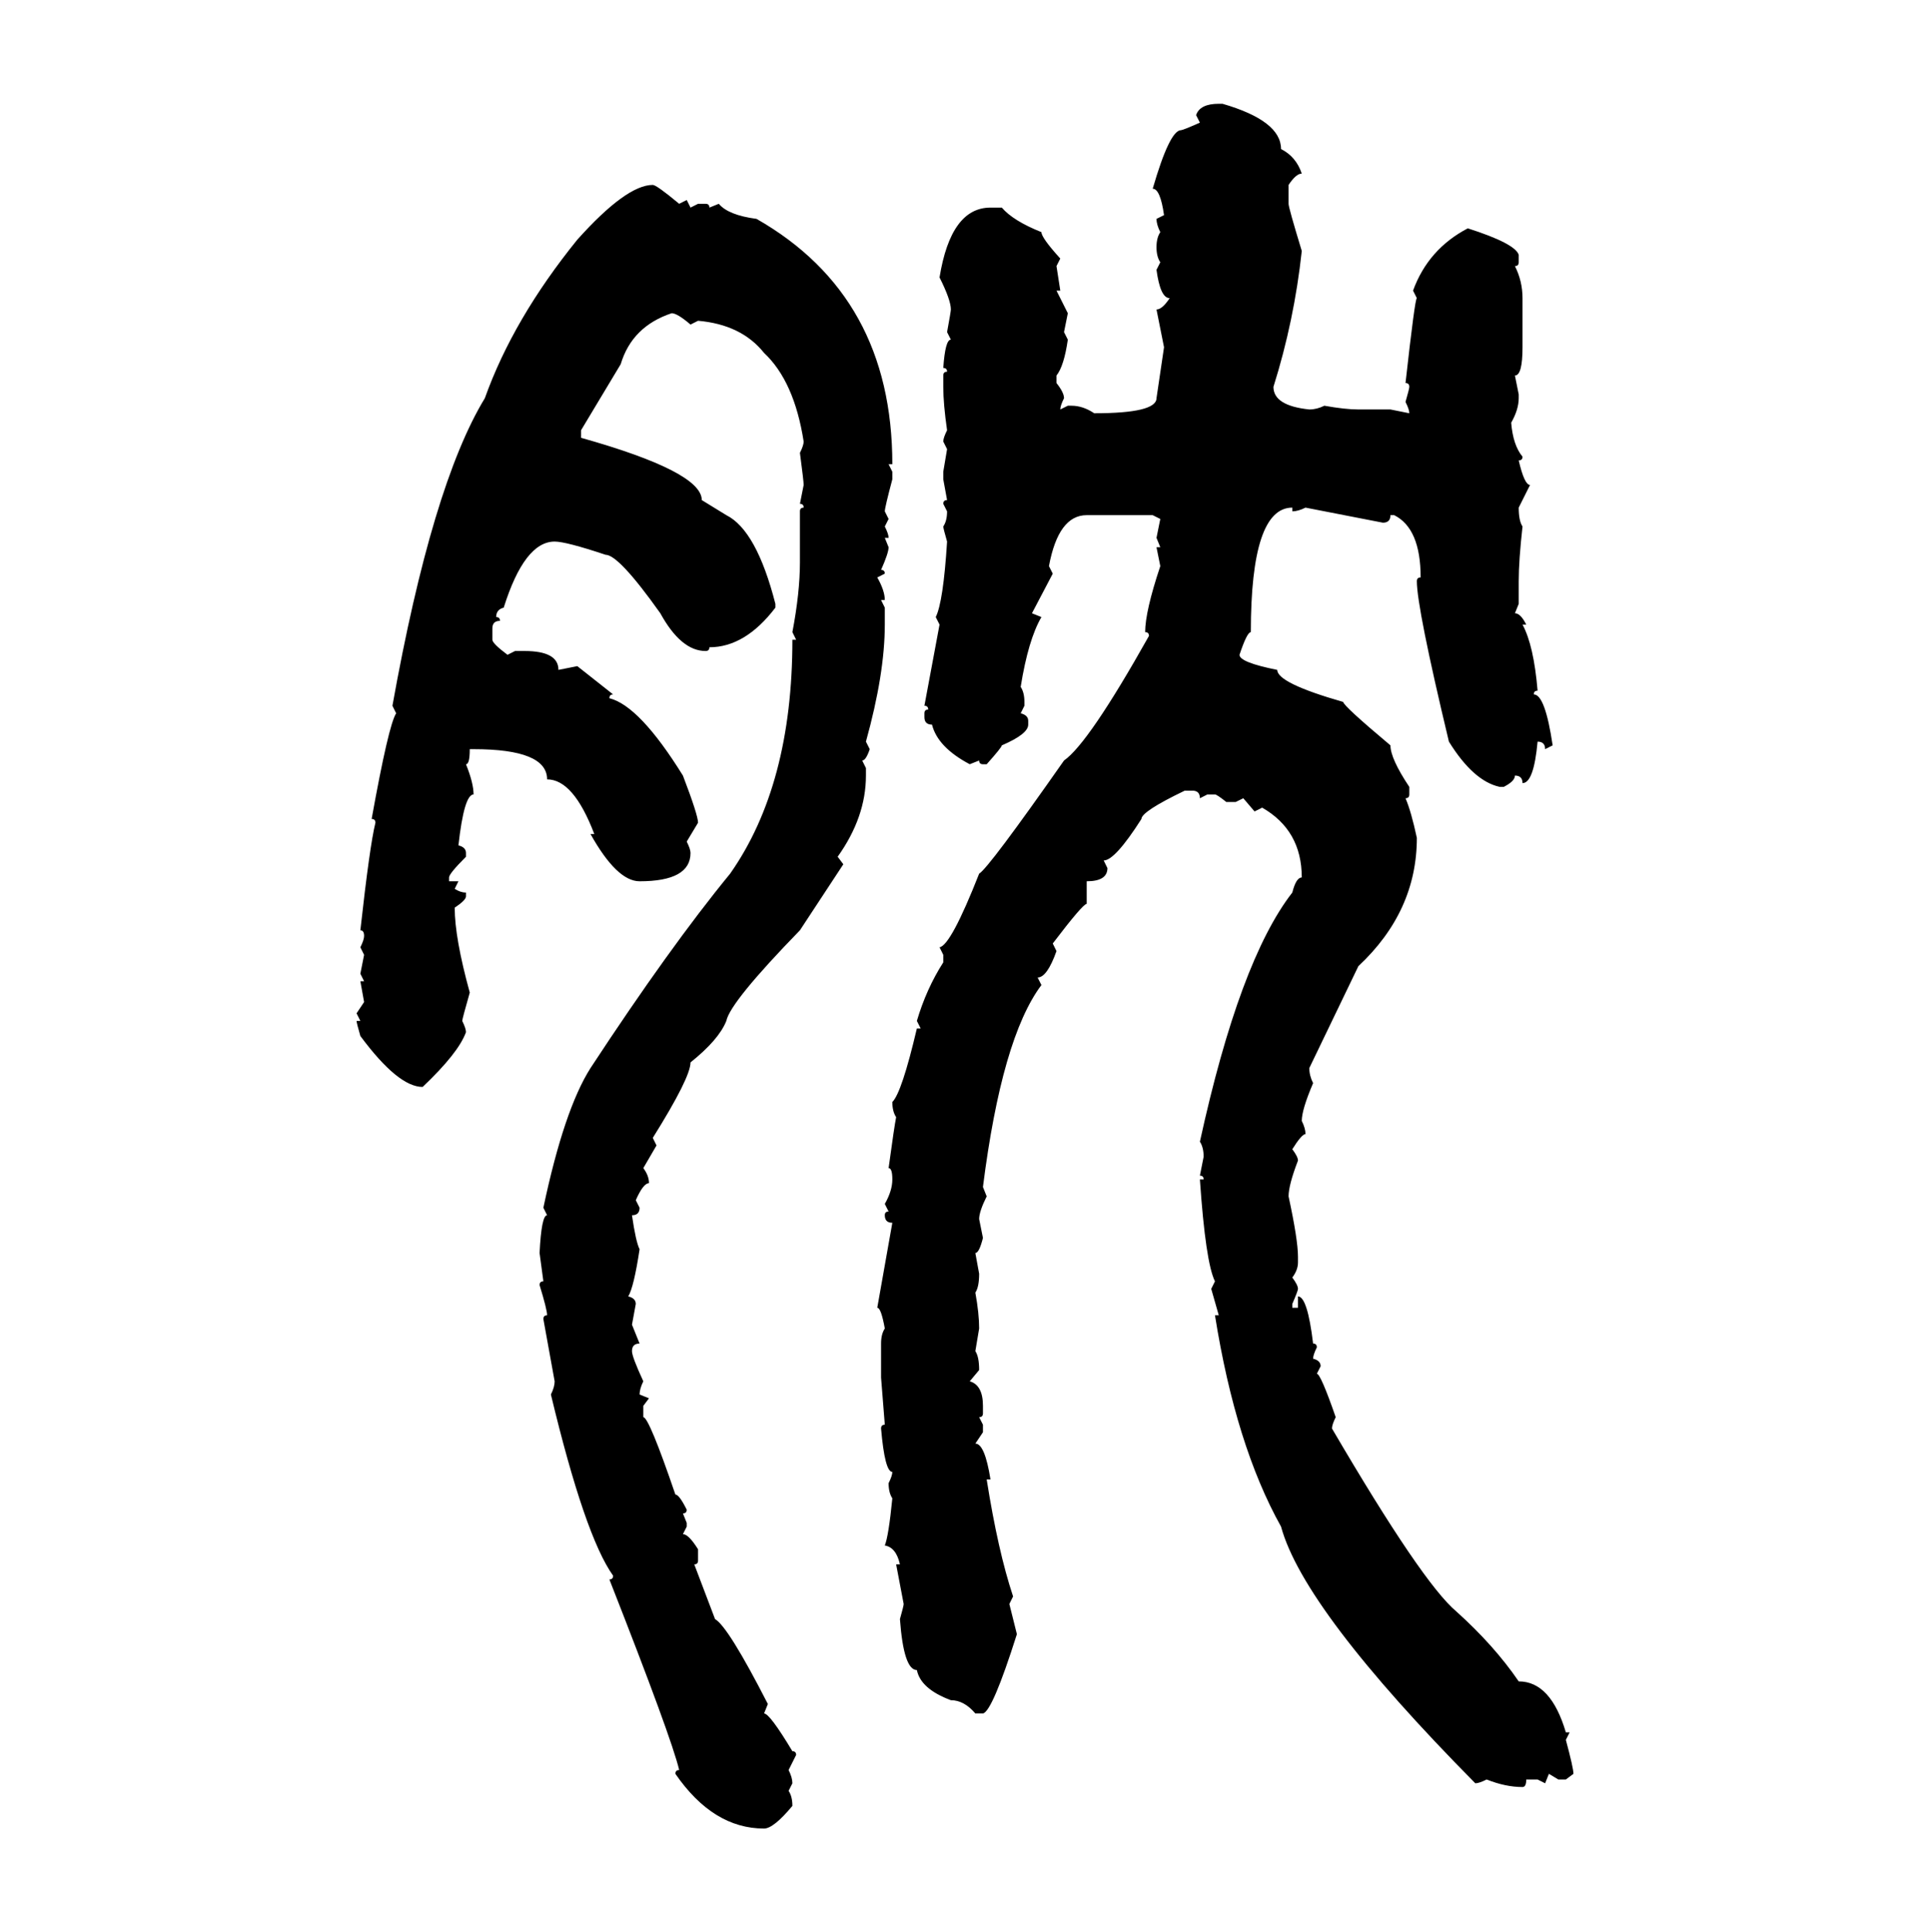 <svg xmlns="http://www.w3.org/2000/svg" xmlns:xlink="http://www.w3.org/1999/xlink" width="299.707" height="300"><path d="M189.26 16.11L189.26 16.11L189.84 16.11Q198.93 18.75 198.93 23.14L198.93 23.14Q201.27 24.32 202.15 26.95L202.15 26.95Q201.27 26.95 200.10 28.71L200.10 28.71L200.10 31.64Q200.10 32.23 202.15 38.96L202.15 38.96Q200.98 49.80 197.75 60.06L197.75 60.06Q197.75 62.99 203.32 63.57L203.32 63.57Q204.49 63.57 205.66 62.99L205.66 62.99Q208.89 63.57 210.94 63.57L210.94 63.57L215.92 63.57L218.85 64.16Q218.85 63.57 218.26 62.40L218.26 62.40Q218.85 60.35 218.85 60.06L218.85 60.06Q218.85 59.47 218.26 59.47L218.26 59.47Q219.73 46.29 220.02 46.29L220.02 46.29L219.43 45.12Q221.78 38.67 227.93 35.45L227.93 35.45Q235.25 37.79 235.84 39.55L235.84 39.55L235.84 40.72Q235.84 41.31 235.25 41.31L235.25 41.31Q236.43 43.65 236.43 46.29L236.43 46.29L236.43 53.91Q236.43 58.30 235.25 58.30L235.25 58.30L235.84 61.23L235.84 61.82Q235.84 63.57 234.67 65.63L234.67 65.63Q234.96 69.14 236.43 70.90L236.43 70.90Q236.43 71.48 235.84 71.48L235.84 71.48Q236.72 75.29 237.60 75.29L237.60 75.29L235.84 78.81Q235.84 80.86 236.43 81.74L236.43 81.74Q235.84 87.01 235.84 90.23L235.84 90.23L235.84 93.75L235.25 95.21Q236.13 95.21 237.01 96.97L237.01 96.97L236.43 96.97Q238.18 100.20 238.77 107.23L238.77 107.23Q238.18 107.23 238.18 107.81L238.18 107.81Q239.94 107.81 241.11 115.72L241.11 115.72L239.94 116.31Q239.94 115.14 238.77 115.14L238.77 115.14Q238.18 121.58 236.43 121.58L236.43 121.58Q236.43 120.41 235.25 120.41L235.25 120.41Q235.25 121.29 233.50 122.17L233.50 122.17L232.91 122.17Q228.81 121.29 225 115.14L225 115.14Q220.02 94.34 220.02 90.23L220.02 90.23Q220.02 89.65 220.61 89.65L220.61 89.65Q220.61 82.03 216.50 79.98L216.50 79.98L215.92 79.98Q215.92 81.15 214.75 81.15L214.75 81.15L202.73 78.81Q201.56 79.39 200.68 79.39L200.68 79.39L200.68 78.81Q194.24 78.81 194.24 98.14L194.24 98.14Q193.65 98.14 192.48 101.66L192.48 101.66Q192.48 102.83 198.34 104.00L198.34 104.00Q198.34 106.05 208.59 108.98L208.59 108.98Q208.59 109.57 215.92 115.72L215.92 115.72Q215.92 117.77 218.85 122.17L218.85 122.17L218.85 123.34Q218.85 123.93 218.26 123.93L218.26 123.93Q219.14 125.98 220.02 130.08L220.02 130.08Q220.02 141.50 210.94 150L210.94 150L203.32 165.82Q203.32 166.99 203.91 168.16L203.91 168.16Q202.15 172.27 202.15 174.02L202.15 174.02Q202.73 175.20 202.73 176.07L202.73 176.07Q202.15 176.07 200.68 178.42L200.68 178.42Q201.56 179.59 201.56 180.18L201.56 180.18Q200.10 183.98 200.10 185.74L200.10 185.74Q201.56 192.48 201.56 195.12L201.56 195.12L201.56 196.00Q201.56 197.17 200.68 198.34L200.68 198.34Q201.56 199.51 201.56 200.10L201.56 200.10Q201.56 200.39 200.68 202.44L200.68 202.44L200.68 203.03L201.56 203.03L201.56 201.27Q203.03 201.27 203.91 208.59L203.91 208.59Q204.49 208.59 204.49 209.18L204.49 209.18Q203.91 210.35 203.91 210.94L203.91 210.94Q205.08 211.23 205.08 212.11L205.08 212.11L204.49 213.28Q205.08 213.28 207.42 220.02L207.42 220.02Q206.84 221.19 206.84 221.78L206.84 221.78Q220.90 245.80 226.17 250.20L226.17 250.20Q232.03 255.47 235.84 261.04L235.84 261.04Q240.82 261.04 243.16 268.95L243.16 268.95L243.75 268.95L243.16 270.12Q244.34 274.51 244.34 275.39L244.34 275.39L243.16 276.27L241.99 276.27L240.53 275.39L239.94 276.86L238.77 276.27L237.01 276.27Q237.01 277.44 236.43 277.44L236.43 277.44Q233.79 277.44 230.86 276.27L230.86 276.27Q229.69 276.86 229.10 276.86L229.10 276.86Q202.44 249.90 198.93 237.01L198.93 237.01Q191.89 224.41 188.67 204.20L188.67 204.20L189.26 204.20L188.09 200.10L188.67 198.93Q187.21 196.00 186.33 183.11L186.33 183.11L186.91 183.11Q186.91 182.52 186.33 182.52L186.33 182.52L186.91 179.59Q186.91 178.13 186.33 177.25L186.33 177.25Q192.48 149.12 200.68 138.57L200.68 138.57Q201.27 136.23 202.15 136.23L202.15 136.23Q202.15 128.91 196.00 125.39L196.00 125.39L194.82 125.98L193.07 123.93L191.89 124.51L190.43 124.51Q188.96 123.34 188.67 123.34L188.67 123.34L187.50 123.34L186.33 123.93Q186.33 122.75 185.16 122.75L185.16 122.75L183.98 122.75Q177.25 125.98 177.25 127.15L177.25 127.15Q173.14 133.59 171.39 133.59L171.39 133.59L171.97 134.77Q171.97 136.82 168.75 136.82L168.75 136.82L168.75 140.33Q168.16 140.33 163.48 146.48L163.48 146.48L164.06 147.66Q162.60 151.76 161.13 151.76L161.13 151.76L161.72 152.93Q155.57 161.13 152.64 184.28L152.64 184.28L153.22 185.74Q152.05 188.09 152.05 189.26L152.05 189.26L152.64 192.19Q152.05 194.53 151.46 194.53L151.46 194.53L152.05 197.75Q152.05 199.80 151.46 200.68L151.46 200.68Q152.05 203.91 152.05 206.25L152.05 206.25L151.46 209.77Q152.05 210.64 152.05 212.70L152.05 212.70L150.59 214.45Q152.64 215.04 152.64 218.26L152.64 218.26L152.64 219.43Q152.64 220.02 152.05 220.02L152.05 220.02L152.64 221.19L152.64 222.36L151.46 224.12Q152.93 224.12 153.81 229.69L153.81 229.69L153.22 229.69Q154.98 240.82 157.32 247.85L157.32 247.85L156.74 249.02L157.91 253.71Q154.10 265.72 152.64 266.02L152.64 266.02L151.46 266.02Q149.71 263.96 147.66 263.96L147.66 263.96Q142.97 262.21 142.38 259.28L142.38 259.28Q140.33 259.28 139.75 251.37L139.75 251.37Q140.33 249.32 140.33 249.02L140.33 249.02L139.16 242.87L139.75 242.87Q139.16 240.23 137.40 239.94L137.40 239.94Q137.99 238.48 138.57 232.62L138.57 232.62Q137.99 231.74 137.99 230.27L137.99 230.27Q138.57 229.10 138.57 228.52L138.57 228.52Q137.40 228.52 136.82 221.78L136.82 221.78Q136.82 221.19 137.40 221.19L137.40 221.19L136.82 213.87L136.82 208.59Q136.82 207.13 137.40 206.25L137.40 206.25Q136.82 203.03 136.23 203.03L136.23 203.03L138.57 189.84Q137.40 189.84 137.40 188.67L137.40 188.67Q137.40 188.09 137.99 188.09L137.99 188.09L137.40 186.91Q138.57 184.86 138.57 183.11L138.57 183.11Q138.57 181.35 137.99 181.35L137.99 181.35Q138.87 174.90 139.16 173.44L139.16 173.44Q138.57 172.56 138.57 171.09L138.57 171.09Q140.04 169.63 142.38 159.67L142.38 159.67L142.97 159.67L142.38 158.50Q143.85 153.52 146.48 149.41L146.48 149.41L146.48 148.24L145.90 147.07Q147.66 146.78 152.05 135.64L152.05 135.64Q153.52 134.77 165.23 118.07L165.23 118.07Q169.04 115.43 178.42 98.73L178.42 98.73Q178.42 98.14 177.83 98.14L177.83 98.14Q177.83 94.92 180.18 87.89L180.18 87.89L179.59 84.96L180.18 84.96L179.59 83.50L180.18 80.57L179.00 79.98L168.75 79.98Q164.36 79.98 162.89 87.89L162.89 87.89L163.48 89.06L160.25 95.21L161.72 95.80Q159.67 99.32 158.50 106.64L158.50 106.64Q159.08 107.52 159.08 108.98L159.08 108.98L159.08 109.57L158.50 110.74Q159.67 111.04 159.67 111.91L159.67 111.91L159.67 112.50Q159.67 113.96 155.57 115.72L155.57 115.72Q155.57 116.02 153.22 118.65L153.22 118.65L152.64 118.65Q152.05 118.65 152.05 118.07L152.05 118.07L150.59 118.65Q145.61 116.02 144.73 112.50L144.73 112.50Q143.55 112.50 143.55 111.33L143.55 111.33L143.55 110.74Q143.55 110.16 144.14 110.16L144.14 110.16Q144.14 109.57 143.55 109.57L143.55 109.57L145.90 96.97L145.31 95.80Q146.48 93.46 147.07 84.08L147.07 84.08Q146.48 82.03 146.48 81.74L146.48 81.74Q147.07 80.86 147.07 79.39L147.07 79.39L146.48 78.22Q146.48 77.64 147.07 77.64L147.07 77.64L146.48 74.41L146.48 73.24L147.07 69.73L146.48 68.55Q146.48 67.97 147.07 66.80L147.07 66.80Q146.48 62.70 146.48 60.06L146.48 60.06L146.48 58.30Q146.48 57.71 147.07 57.71L147.07 57.71Q147.07 57.13 146.48 57.13L146.48 57.13Q146.78 52.73 147.66 52.73L147.66 52.73L147.07 51.56Q147.66 48.34 147.66 48.05L147.66 48.05Q147.66 46.58 145.90 43.07L145.90 43.07Q147.66 32.23 153.81 32.23L153.81 32.23L155.57 32.23Q157.32 34.28 161.72 36.04L161.72 36.04Q161.72 36.91 164.65 40.14L164.65 40.14L164.06 41.31L164.65 45.12L164.06 45.12L165.82 48.63L165.23 51.56L165.82 52.73Q165.23 56.84 164.06 58.30L164.06 58.30L164.06 59.47Q165.23 60.94 165.23 61.82L165.23 61.82Q164.65 62.99 164.65 63.57L164.65 63.57L165.82 62.99L166.41 62.99Q168.16 62.99 169.92 64.16L169.92 64.16Q179.59 64.16 179.59 61.82L179.59 61.82L180.76 53.91L179.59 48.05Q180.47 48.05 181.64 46.29L181.64 46.29Q180.18 46.29 179.59 41.89L179.59 41.89L180.18 40.72Q179.59 39.84 179.59 38.38L179.59 38.38Q179.59 36.91 180.18 36.04L180.18 36.04Q179.59 34.86 179.59 33.98L179.59 33.98L180.76 33.40Q180.18 29.30 179.00 29.30L179.00 29.30Q181.64 20.21 183.40 20.21L183.40 20.21Q183.69 20.21 186.33 19.04L186.33 19.04L185.74 17.87Q186.33 16.11 189.26 16.11ZM101.37 28.71L101.37 28.71Q101.95 28.71 105.47 31.64L105.47 31.64L106.64 31.05L107.23 32.23L108.40 31.64L109.57 31.64Q110.16 31.64 110.16 32.23L110.16 32.23L111.62 31.64Q113.09 33.40 117.48 33.98L117.48 33.98Q138.57 46.00 138.57 72.07L138.57 72.07L137.99 72.07L138.57 73.24L138.57 74.41Q137.40 78.81 137.40 79.39L137.40 79.39L137.99 80.57L137.40 81.74Q137.99 82.91 137.99 83.50L137.99 83.50L137.40 83.50L137.99 84.96Q137.99 85.84 136.82 88.48L136.82 88.48Q137.40 88.48 137.40 89.06L137.40 89.06L136.23 89.65Q137.40 91.70 137.40 93.16L137.40 93.16L136.82 93.16L137.40 94.34L137.40 96.97Q137.40 104.59 134.47 115.14L134.47 115.14L135.06 116.31Q134.47 118.07 133.89 118.07L133.89 118.07L134.47 119.24L134.47 120.41Q134.47 126.86 130.08 133.01L130.08 133.01L130.96 134.18L124.22 144.43Q113.38 155.57 112.79 158.50L112.79 158.50Q111.62 161.43 107.23 164.94L107.23 164.94Q107.23 167.29 101.37 176.66L101.37 176.66L101.95 177.83L99.90 181.35Q100.78 182.52 100.78 183.69L100.78 183.69Q99.90 183.69 98.73 186.33L98.73 186.33L99.32 187.50Q99.32 188.67 98.14 188.67L98.14 188.67Q98.73 192.77 99.32 193.95L99.32 193.95Q98.44 199.80 97.56 201.27L97.56 201.27Q98.73 201.56 98.73 202.44L98.73 202.44L98.14 205.66L99.32 208.59Q98.14 208.59 98.14 209.77L98.14 209.77Q98.14 210.64 99.90 214.45L99.90 214.45Q99.32 215.63 99.32 216.50L99.32 216.50L100.78 217.09L99.90 218.26L99.90 220.02Q100.78 220.02 104.88 232.03L104.88 232.03Q105.47 232.03 106.64 234.38L106.64 234.38Q106.64 234.96 106.05 234.96L106.05 234.96L106.64 236.43L106.64 237.01L106.05 238.18Q106.93 238.18 108.40 240.53L108.40 240.53L108.40 242.29Q108.40 242.87 107.81 242.87L107.81 242.87L111.04 251.37Q113.09 252.54 119.24 264.55L119.24 264.55L118.65 266.02Q119.53 266.02 123.05 271.88L123.05 271.88Q123.63 271.88 123.63 272.46L123.63 272.46L122.46 274.80Q123.05 275.98 123.05 276.86L123.05 276.86L122.46 278.03Q123.05 278.91 123.05 280.37L123.05 280.37Q120.12 283.89 118.65 283.89L118.65 283.89Q110.74 283.89 104.88 275.39L104.88 275.39Q104.88 274.80 105.47 274.80L105.47 274.80Q104.30 269.82 94.63 245.21L94.63 245.21Q95.21 245.21 95.21 244.63L95.21 244.63Q90.82 238.48 85.55 216.50L85.55 216.50Q86.13 215.33 86.13 214.45L86.13 214.45L84.38 204.79Q84.38 204.20 84.96 204.20L84.96 204.20Q84.96 203.32 83.79 199.51L83.79 199.51Q83.79 198.93 84.38 198.93L84.38 198.93L83.79 194.53Q84.08 188.67 84.96 188.67L84.96 188.67L84.38 187.50Q87.60 172.27 91.70 165.82L91.70 165.82Q104.00 147.07 113.38 135.64L113.38 135.64Q123.05 121.88 123.05 99.32L123.05 99.32L123.63 99.32L123.05 98.14Q124.22 91.99 124.22 87.30L124.22 87.30L124.22 79.39Q124.22 78.81 124.80 78.81L124.80 78.81Q124.80 78.22 124.22 78.22L124.22 78.22L124.80 75.29Q124.80 74.71 124.22 70.31L124.22 70.31Q124.80 69.14 124.80 68.55L124.80 68.55Q123.34 59.18 118.65 54.79L118.65 54.79Q115.14 50.39 108.40 49.80L108.40 49.80L107.23 50.39Q105.18 48.63 104.30 48.63L104.30 48.63Q98.14 50.68 96.39 56.54L96.39 56.54L90.23 66.80L90.23 67.97Q108.98 73.24 108.98 77.64L108.98 77.64L112.79 79.98Q117.48 82.32 120.41 93.75L120.41 93.75L120.41 94.34Q115.72 100.49 110.16 100.49L110.16 100.49Q110.16 101.07 109.57 101.07L109.57 101.07Q105.76 101.07 102.54 95.21L102.54 95.21Q96.09 86.13 94.04 86.13L94.04 86.13Q87.89 84.08 86.13 84.08L86.13 84.08Q81.45 84.08 78.22 94.34L78.22 94.34Q77.05 94.63 77.05 95.80L77.05 95.80Q77.64 95.80 77.64 96.39L77.64 96.39Q76.46 96.39 76.46 97.56L76.46 97.56L76.46 99.32Q76.46 99.90 78.81 101.66L78.81 101.66L79.98 101.07L81.45 101.07Q86.72 101.07 86.72 104.00L86.72 104.00L89.65 103.42L95.21 107.81Q94.63 107.81 94.63 108.40L94.63 108.40Q99.32 109.57 106.05 120.41L106.05 120.41Q108.40 126.56 108.40 127.73L108.40 127.73L106.64 130.66Q107.23 131.84 107.23 132.42L107.23 132.42Q107.23 136.82 99.32 136.82L99.32 136.82Q95.80 136.82 91.70 129.49L91.70 129.49L92.29 129.49Q89.06 121.00 84.96 121.00L84.96 121.00Q84.96 116.31 73.54 116.31L73.54 116.31L72.95 116.31Q72.95 118.65 72.36 118.65L72.36 118.65Q73.54 121.58 73.54 123.34L73.54 123.34Q72.07 123.34 71.19 131.25L71.19 131.25Q72.36 131.54 72.36 132.42L72.36 132.42L72.36 133.01Q69.73 135.64 69.73 136.23L69.73 136.23L69.73 136.82L71.19 136.82L70.61 137.99Q71.48 138.57 72.36 138.57L72.36 138.57L72.36 139.16Q72.36 139.75 70.61 140.92L70.61 140.92Q70.61 145.61 72.95 154.10L72.95 154.10Q71.78 158.20 71.78 158.50L71.78 158.50Q72.36 159.67 72.36 160.25L72.36 160.25Q71.19 163.48 65.63 168.75L65.63 168.75Q61.82 168.75 55.96 160.84L55.96 160.84Q55.37 158.79 55.37 158.50L55.37 158.50L55.96 158.50L55.37 157.32L56.54 155.57L55.96 152.34L56.54 152.34L55.96 151.17L56.54 148.24L55.96 147.07Q56.54 145.90 56.54 145.31L56.54 145.31Q56.54 144.43 55.96 144.43L55.96 144.43Q57.42 131.25 58.30 127.73L58.30 127.73Q58.30 127.15 57.71 127.15L57.71 127.15Q60.35 112.50 61.52 110.74L61.52 110.74L60.94 109.57Q67.09 75.29 75.29 61.82L75.29 61.82Q79.69 49.51 89.65 37.21L89.65 37.21Q97.27 28.71 101.37 28.71Z"/></svg>